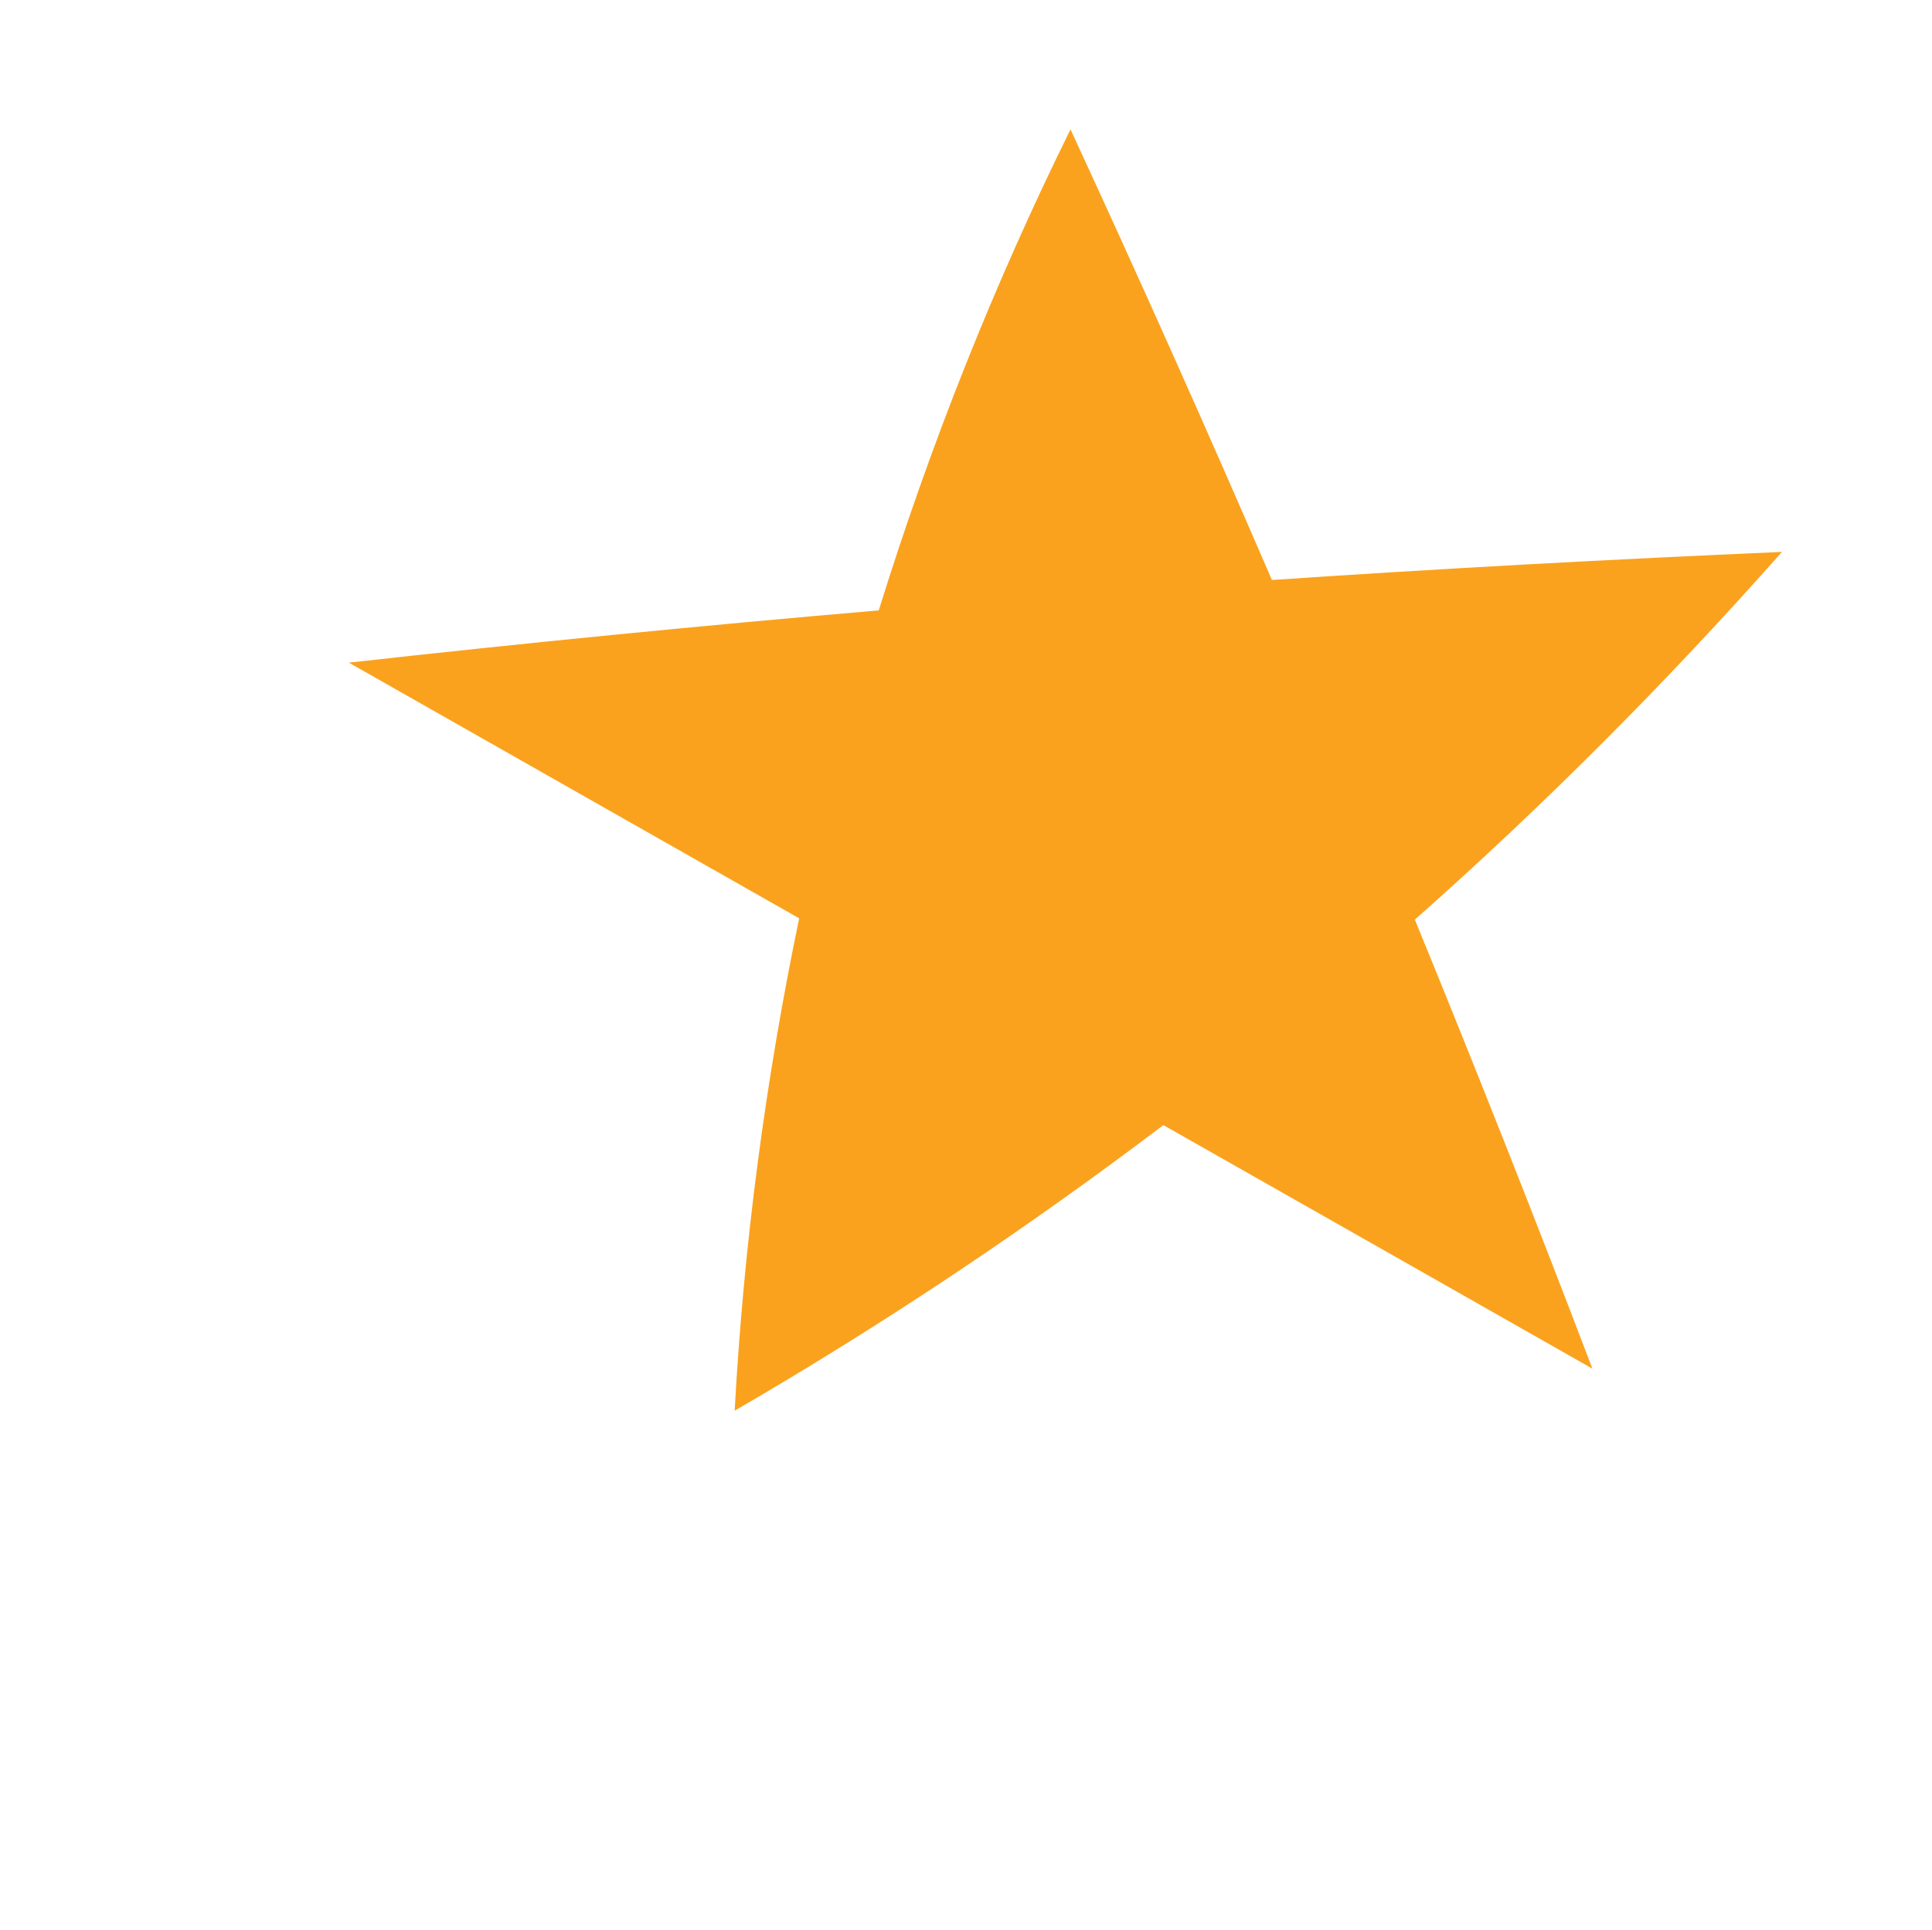 <?xml version="1.0" encoding="UTF-8"?>
<svg id="Layer_2" data-name="Layer 2" xmlns="http://www.w3.org/2000/svg" viewBox="0 0 150.03 149.9">
  <defs>
    <style>
      .cls-1 {
        fill: none;
      }

      .cls-1, .cls-2 {
        stroke-width: 0px;
      }

      .cls-2 {
        fill: #faa21e;
      }
    </style>
  </defs>
  <g id="Layer_1-2" data-name="Layer 1">
    <g>
      <rect class="cls-1" x="22.83" y="21.05" width="104.36" height="107.79" transform="translate(-30.99 77.74) rotate(-46.48)"/>
      <path class="cls-2" d="m57.05,109.57c.7-12.85,2.39-25.64,5.01-38.24-11.66-6.62-23.32-13.24-34.97-19.86,13.7-1.53,27.42-2.88,41.15-4.06,3.98-12.82,8.95-25.33,14.89-37.36,5.36,11.6,10.58,23.27,15.64,35,13.19-.89,26.4-1.61,39.61-2.18-8.92,10.08-18.43,19.64-28.51,28.56,4.74,11.57,9.34,23.2,13.79,34.88-11.11-6.31-22.21-12.62-33.32-18.92-10.63,8.06-21.74,15.48-33.28,22.18Z"/>
    </g>
  </g>
</svg>